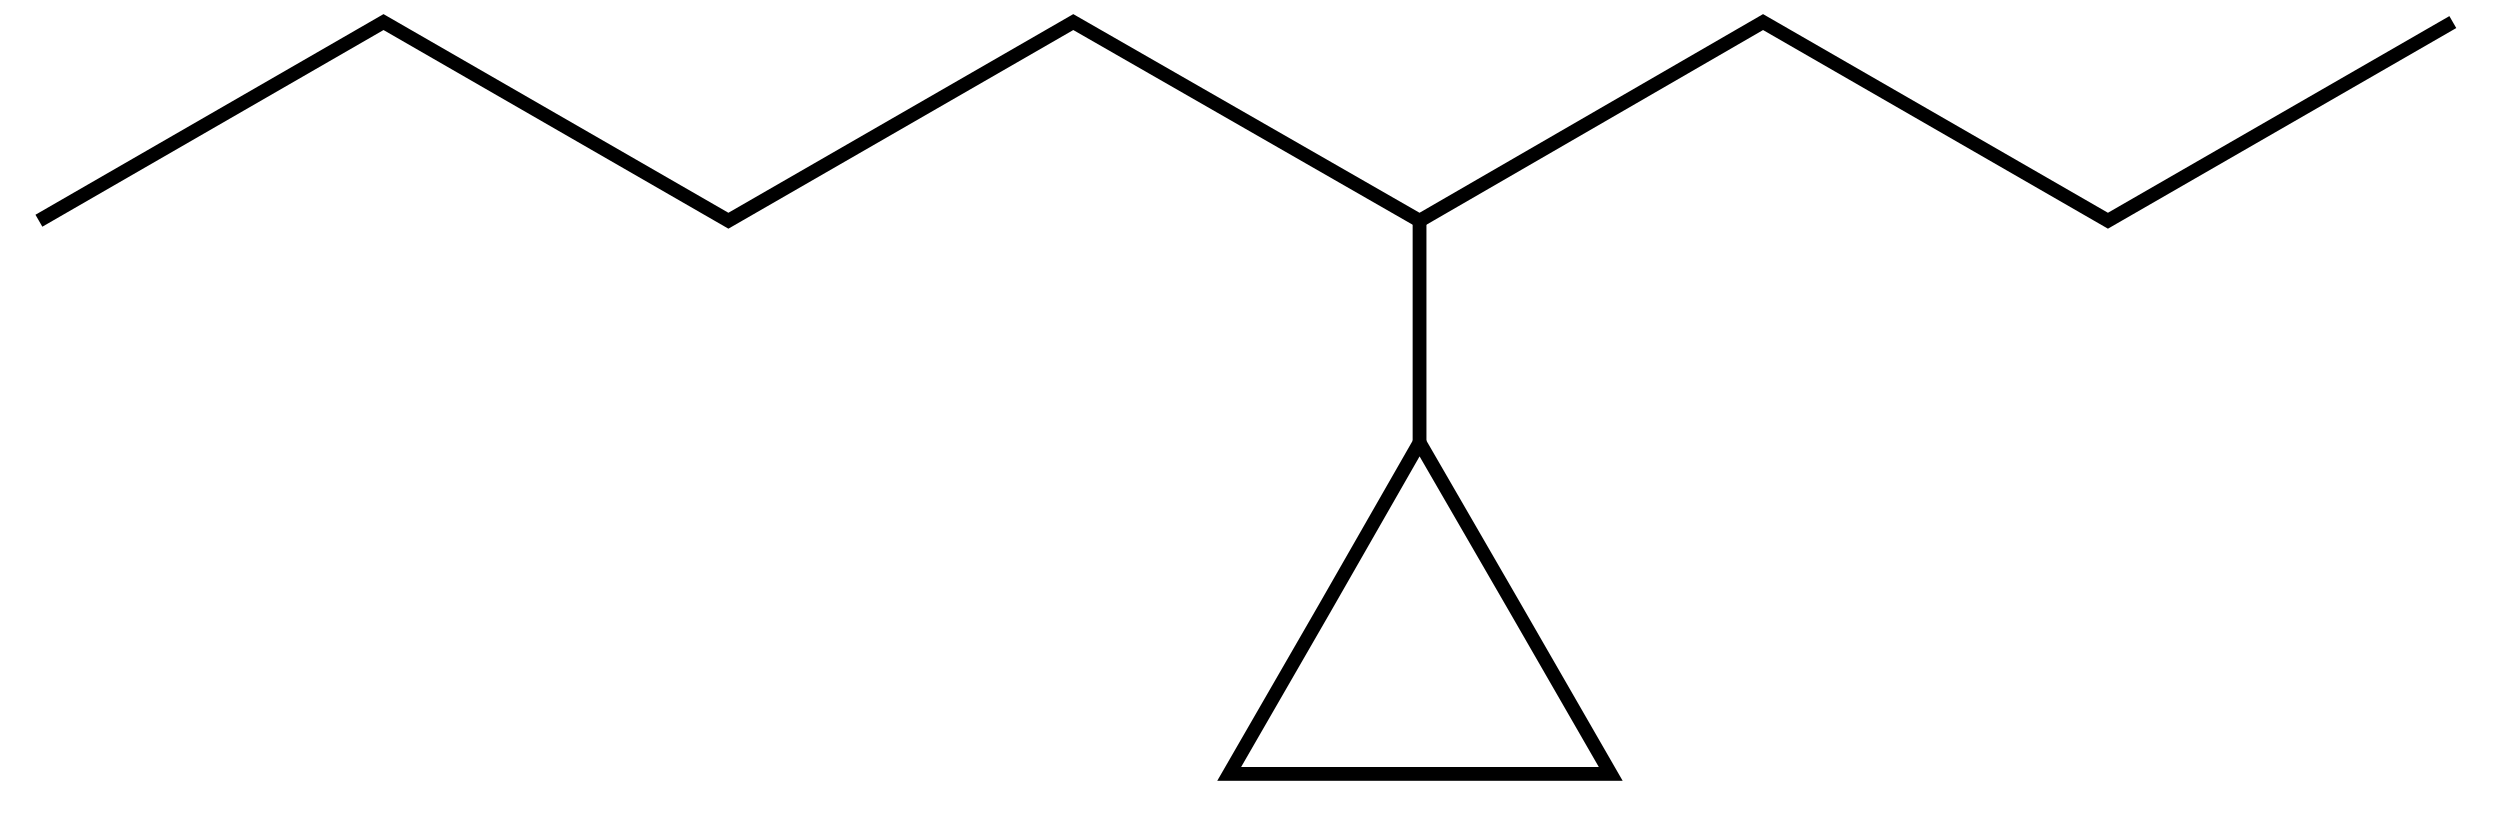 <?xml version="1.0" encoding="utf-8"?>
<!-- Generator: Adobe Illustrator 16.0.4, SVG Export Plug-In . SVG Version: 6.00 Build 0)  -->
<!DOCTYPE svg PUBLIC "-//W3C//DTD SVG 1.1//EN" "http://www.w3.org/Graphics/SVG/1.1/DTD/svg11.dtd">
<svg version="1.1" id="Layer_1" xmlns="http://www.w3.org/2000/svg" xmlns:xlink="http://www.w3.org/1999/xlink" x="0px" y="0px"
	 width="906.1px" height="294.7px" viewBox="0 0 906.1 294.7" enable-background="new 0 0 906.1 294.7" xml:space="preserve">
<g>
	<line stroke="#000000" stroke-width="5" stroke-miterlimit="10" x1="514.5" y1="80" x2="514.5" y2="160"/>
	<polyline fill="none" stroke="#000000" stroke-width="5" stroke-miterlimit="10" points="14.1,80 139,8 264,80 389,8 514.5,80 
		639,8 764,80 889,8 	"/>
	<polygon fill="none" stroke="#000000" stroke-width="5" stroke-miterlimit="10" points="514.5,280.5 583.8,280.5 549.2,220.4 
		514.5,160.4 480.1,220.5 445.5,280.5 	"/>
</g>
</svg>

